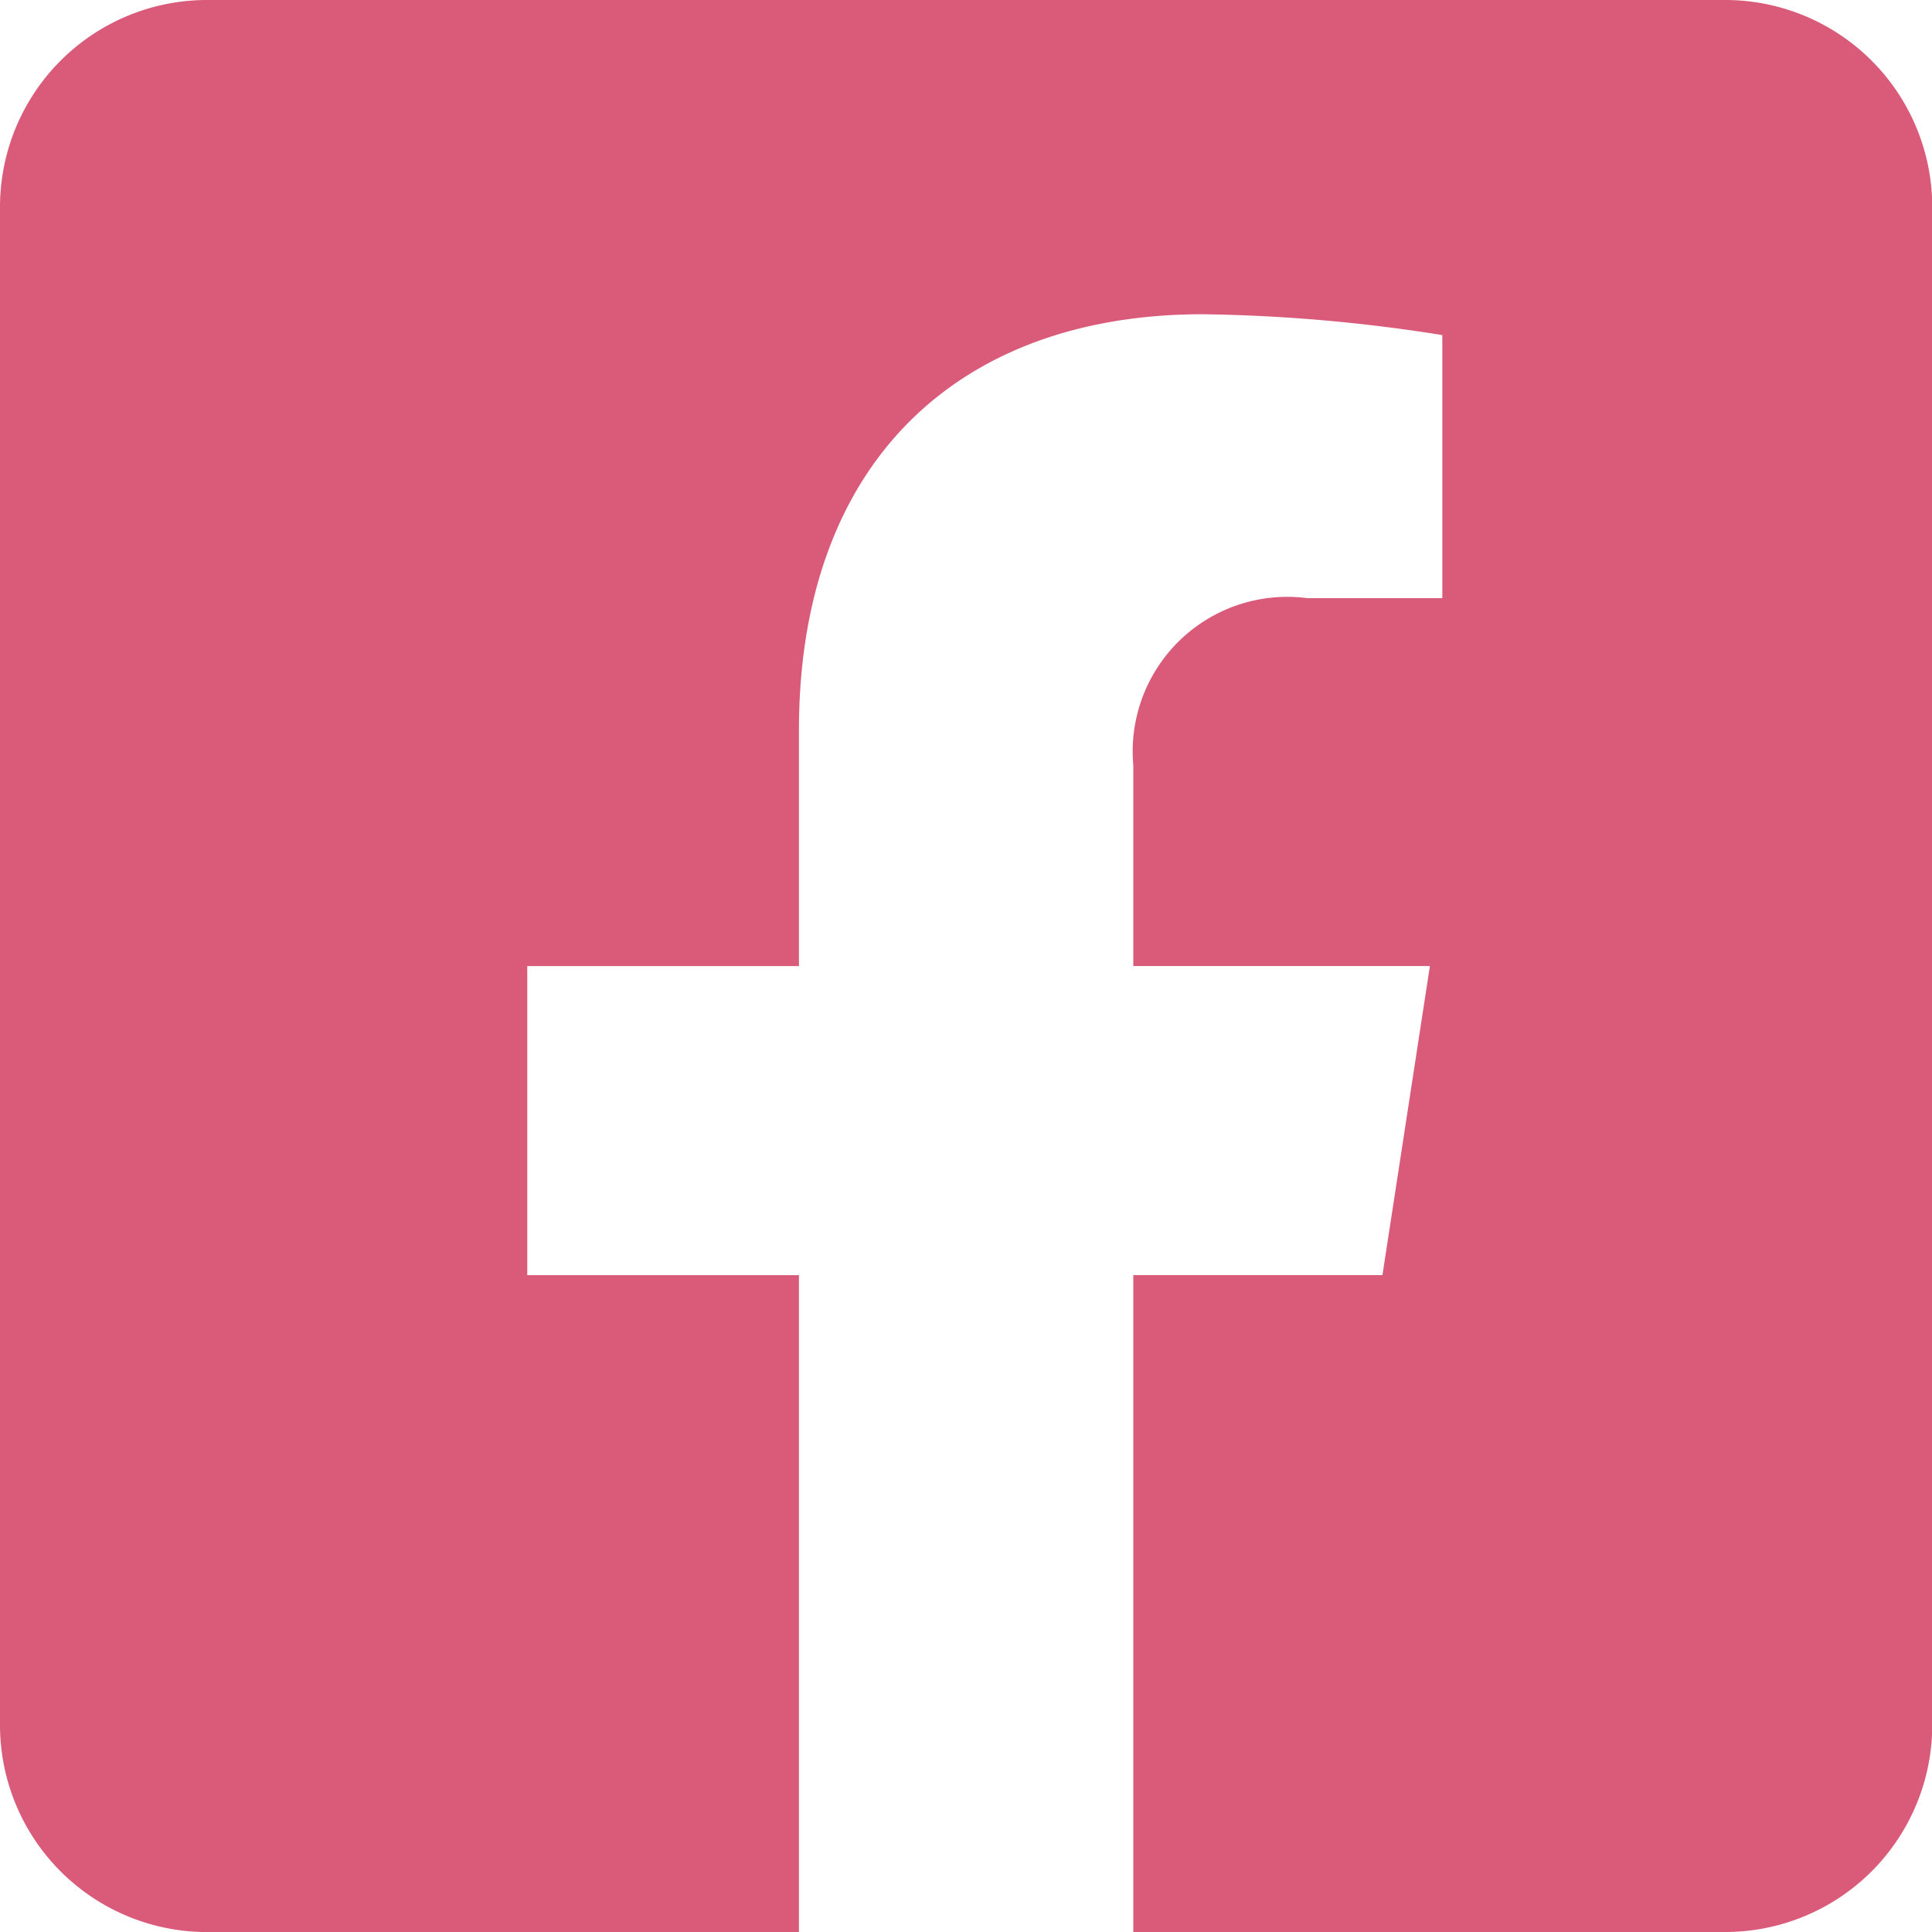 <svg xmlns="http://www.w3.org/2000/svg" width="31.879" height="31.879"><path d="M28.464 0H3.416A3.416 3.416 0 000 3.416v25.048a3.416 3.416 0 003.416 3.416h9.767V21.041H8.7v-5.1h4.483V12.05c0-4.423 2.633-6.865 6.665-6.865a27.159 27.159 0 013.951.344V9.87h-2.226a2.551 2.551 0 00-2.873 2.757v3.313h4.894l-.783 5.1H18.7v10.839h9.767a3.416 3.416 0 003.416-3.416V3.416A3.416 3.416 0 0028.464 0z" fill="#d95b79"/></svg>